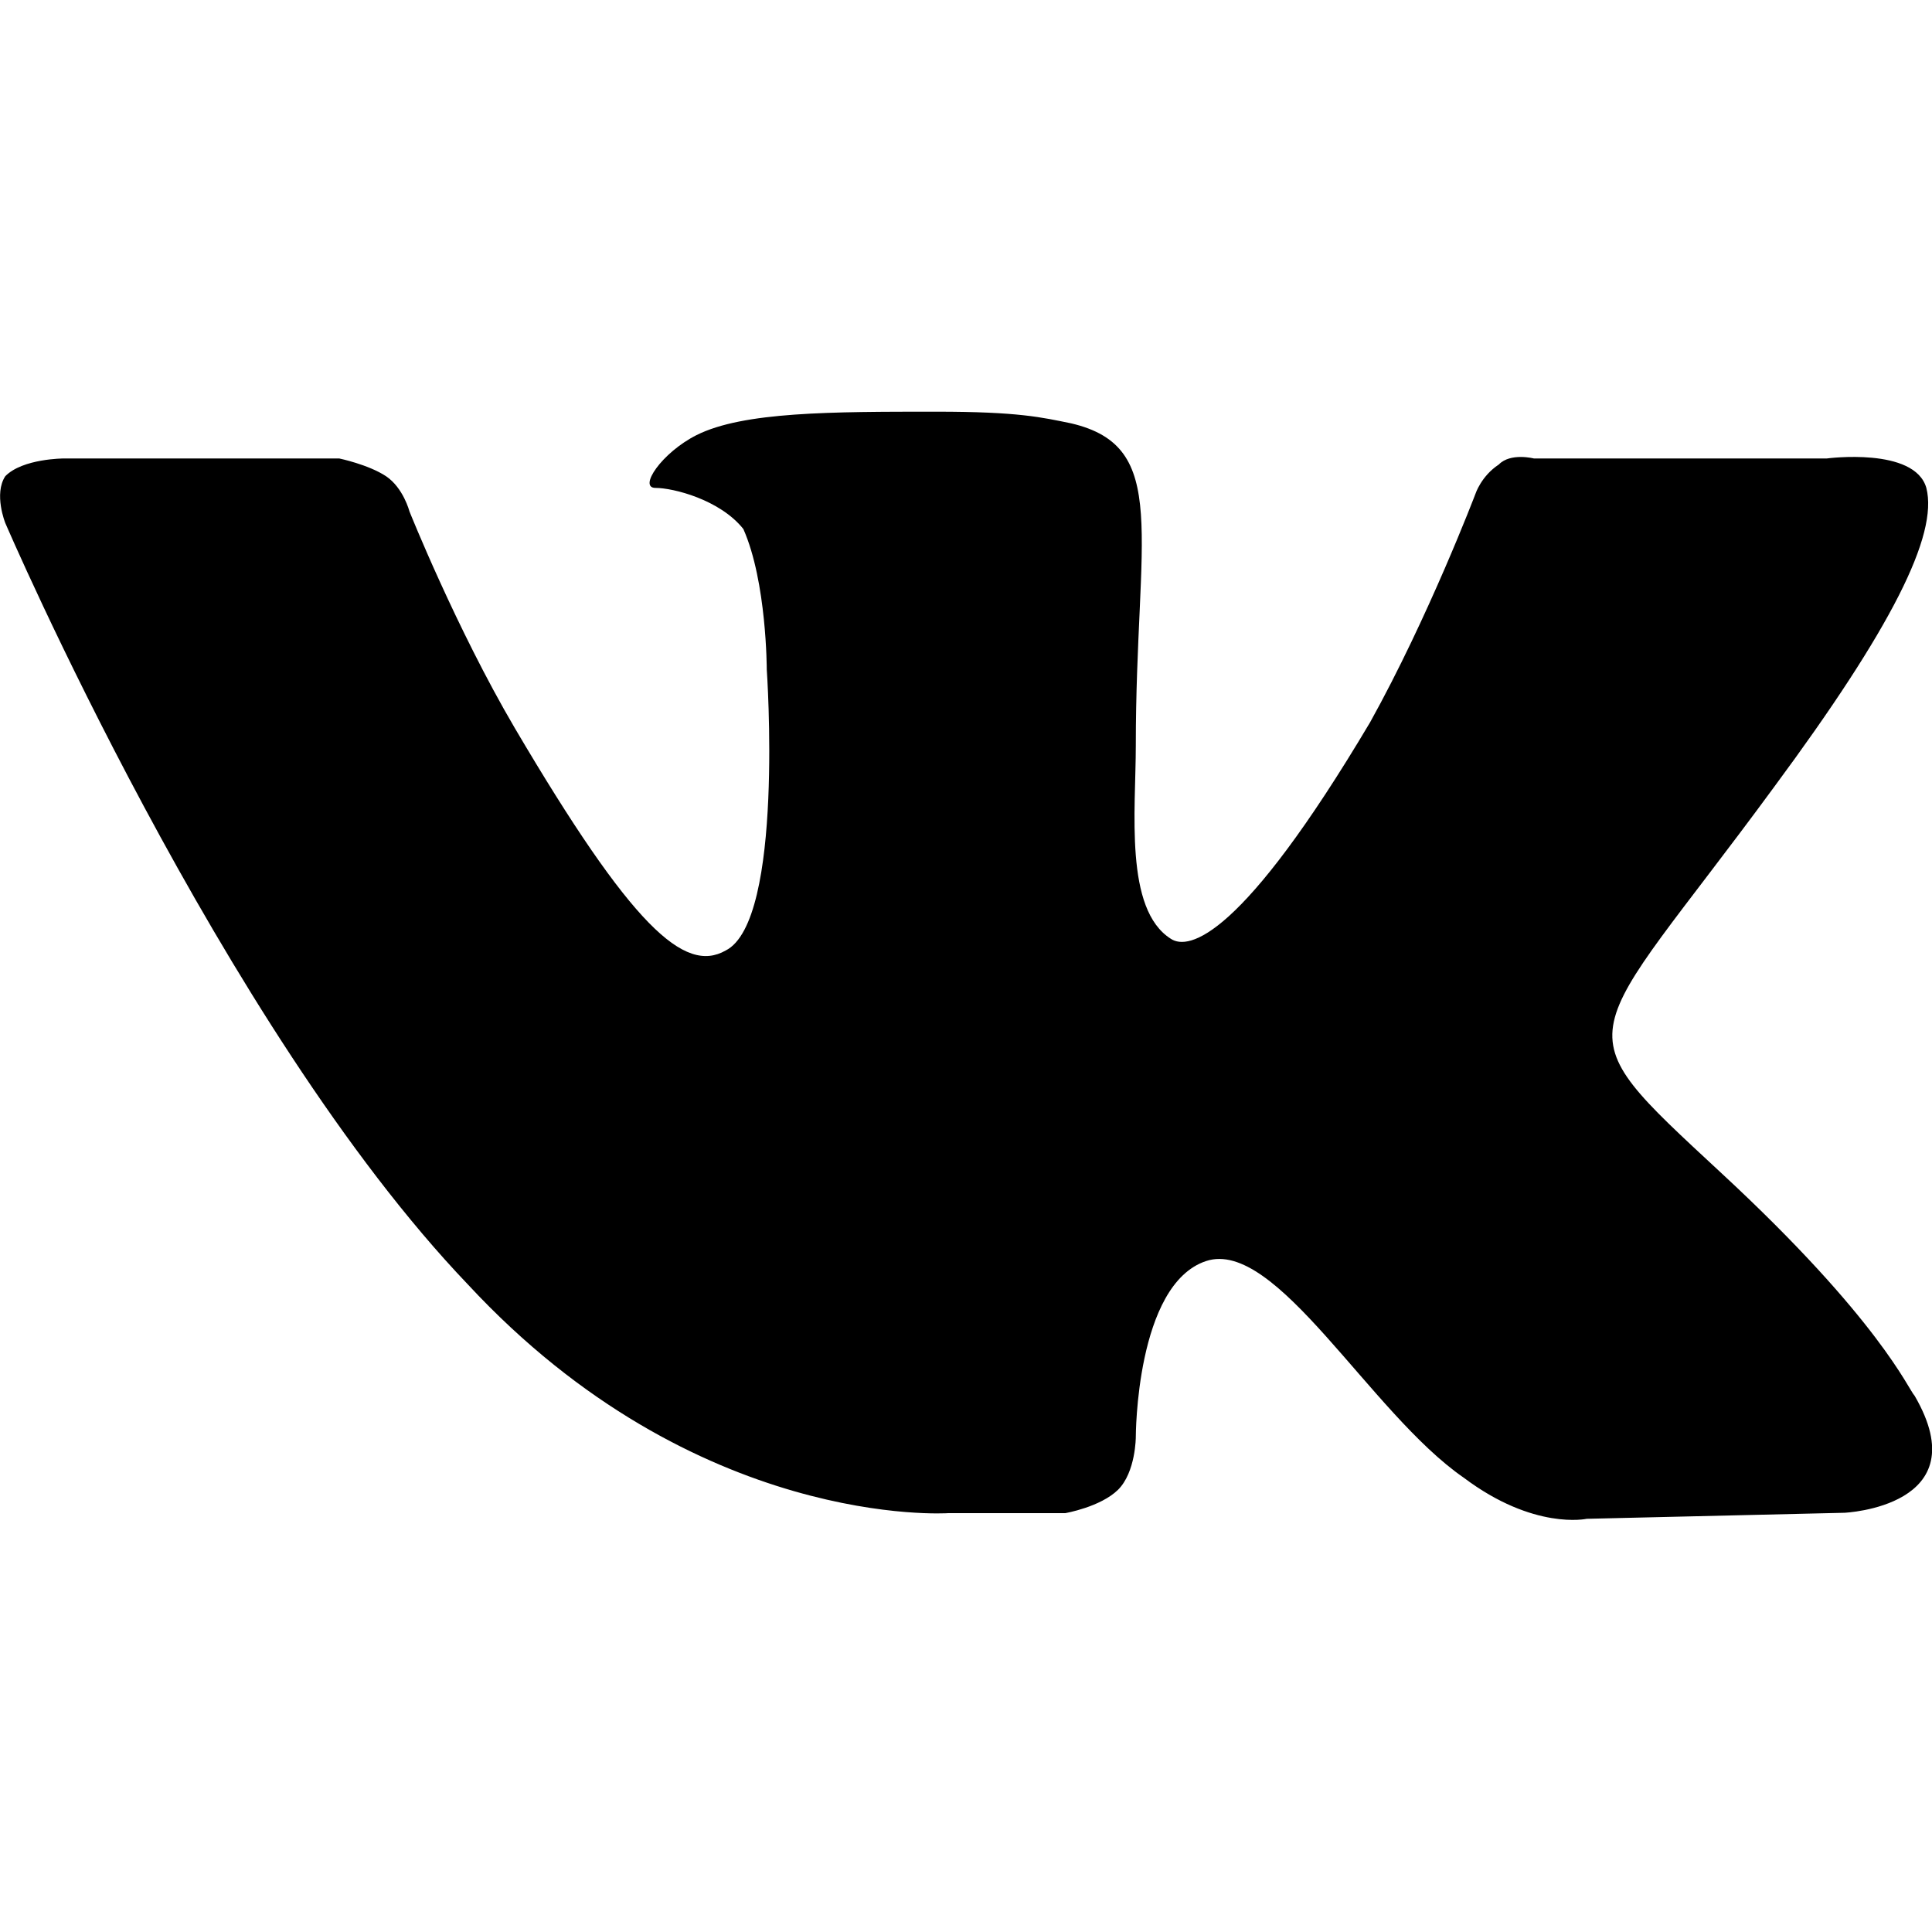 <?xml version="1.0" encoding="utf-8"?>
<!-- Generator: Adobe Illustrator 24.1.1, SVG Export Plug-In . SVG Version: 6.00 Build 0)  -->
<svg version="1.1" id="Layer_1" xmlns="http://www.w3.org/2000/svg" xmlns:xlink="http://www.w3.org/1999/xlink" x="0px" y="0px"
	 viewBox="0 0 512 512" style="enable-background:new 0 0 512 512;" xml:space="preserve">
<style type="text/css">
	.st0{fill-rule:evenodd;clip-rule:evenodd;}
</style>
<g>
	<path class="st0" d="M251.3,401h31c0,0,9.3-1.6,14-6.2c4.7-4.7,4.7-14,4.7-14s0-40.4,18.6-46.6c18.6-6.2,43.5,40.3,68.3,57.4
		c18.6,14,32.6,10.9,32.6,10.9l68.3-1.6c0,0,35.7-1.6,18.6-31c-1.6-1.6-9.3-20.2-51.2-59c-43.5-40.4-37.2-32.6,14-102.4
		c31-41.9,43.5-66.7,40.3-79.2c-3.1-10.9-26.4-7.8-26.4-7.8h-77.6c0,0-6.2-1.6-9.3,1.6c-4.7,3.1-6.2,7.8-6.2,7.8
		s-12.4,32.6-27.9,60.5c-34.1,57.4-48.1,60.5-52.8,57.4c-12.4-7.8-9.3-34.1-9.3-51.2c0-55.9,9.3-79.2-17.1-85.4
		c-7.8-1.6-14-3.1-35.7-3.1c-27.9,0-51.2,0-63.6,6.2c-9.3,4.7-15.5,14-10.9,14c4.7,0,17.1,3.1,23.3,10.9c6.2,14,6.2,37.2,6.2,37.2
		s4.7,66.7-10.9,74.5c-10.9,6.2-24.8-6.2-55.9-59c-15.5-26.4-27.9-57.4-27.9-57.4s-1.6-6.2-6.2-9.3c-4.7-3.1-12.4-4.7-12.4-4.7h-73
		c0,0-10.9,0-15.5,4.7c-3.1,4.7,0,12.4,0,12.4S58.8,272.2,124,340.4C184.5,405.6,251.3,401,251.3,401z"/>
</g>
</svg>
